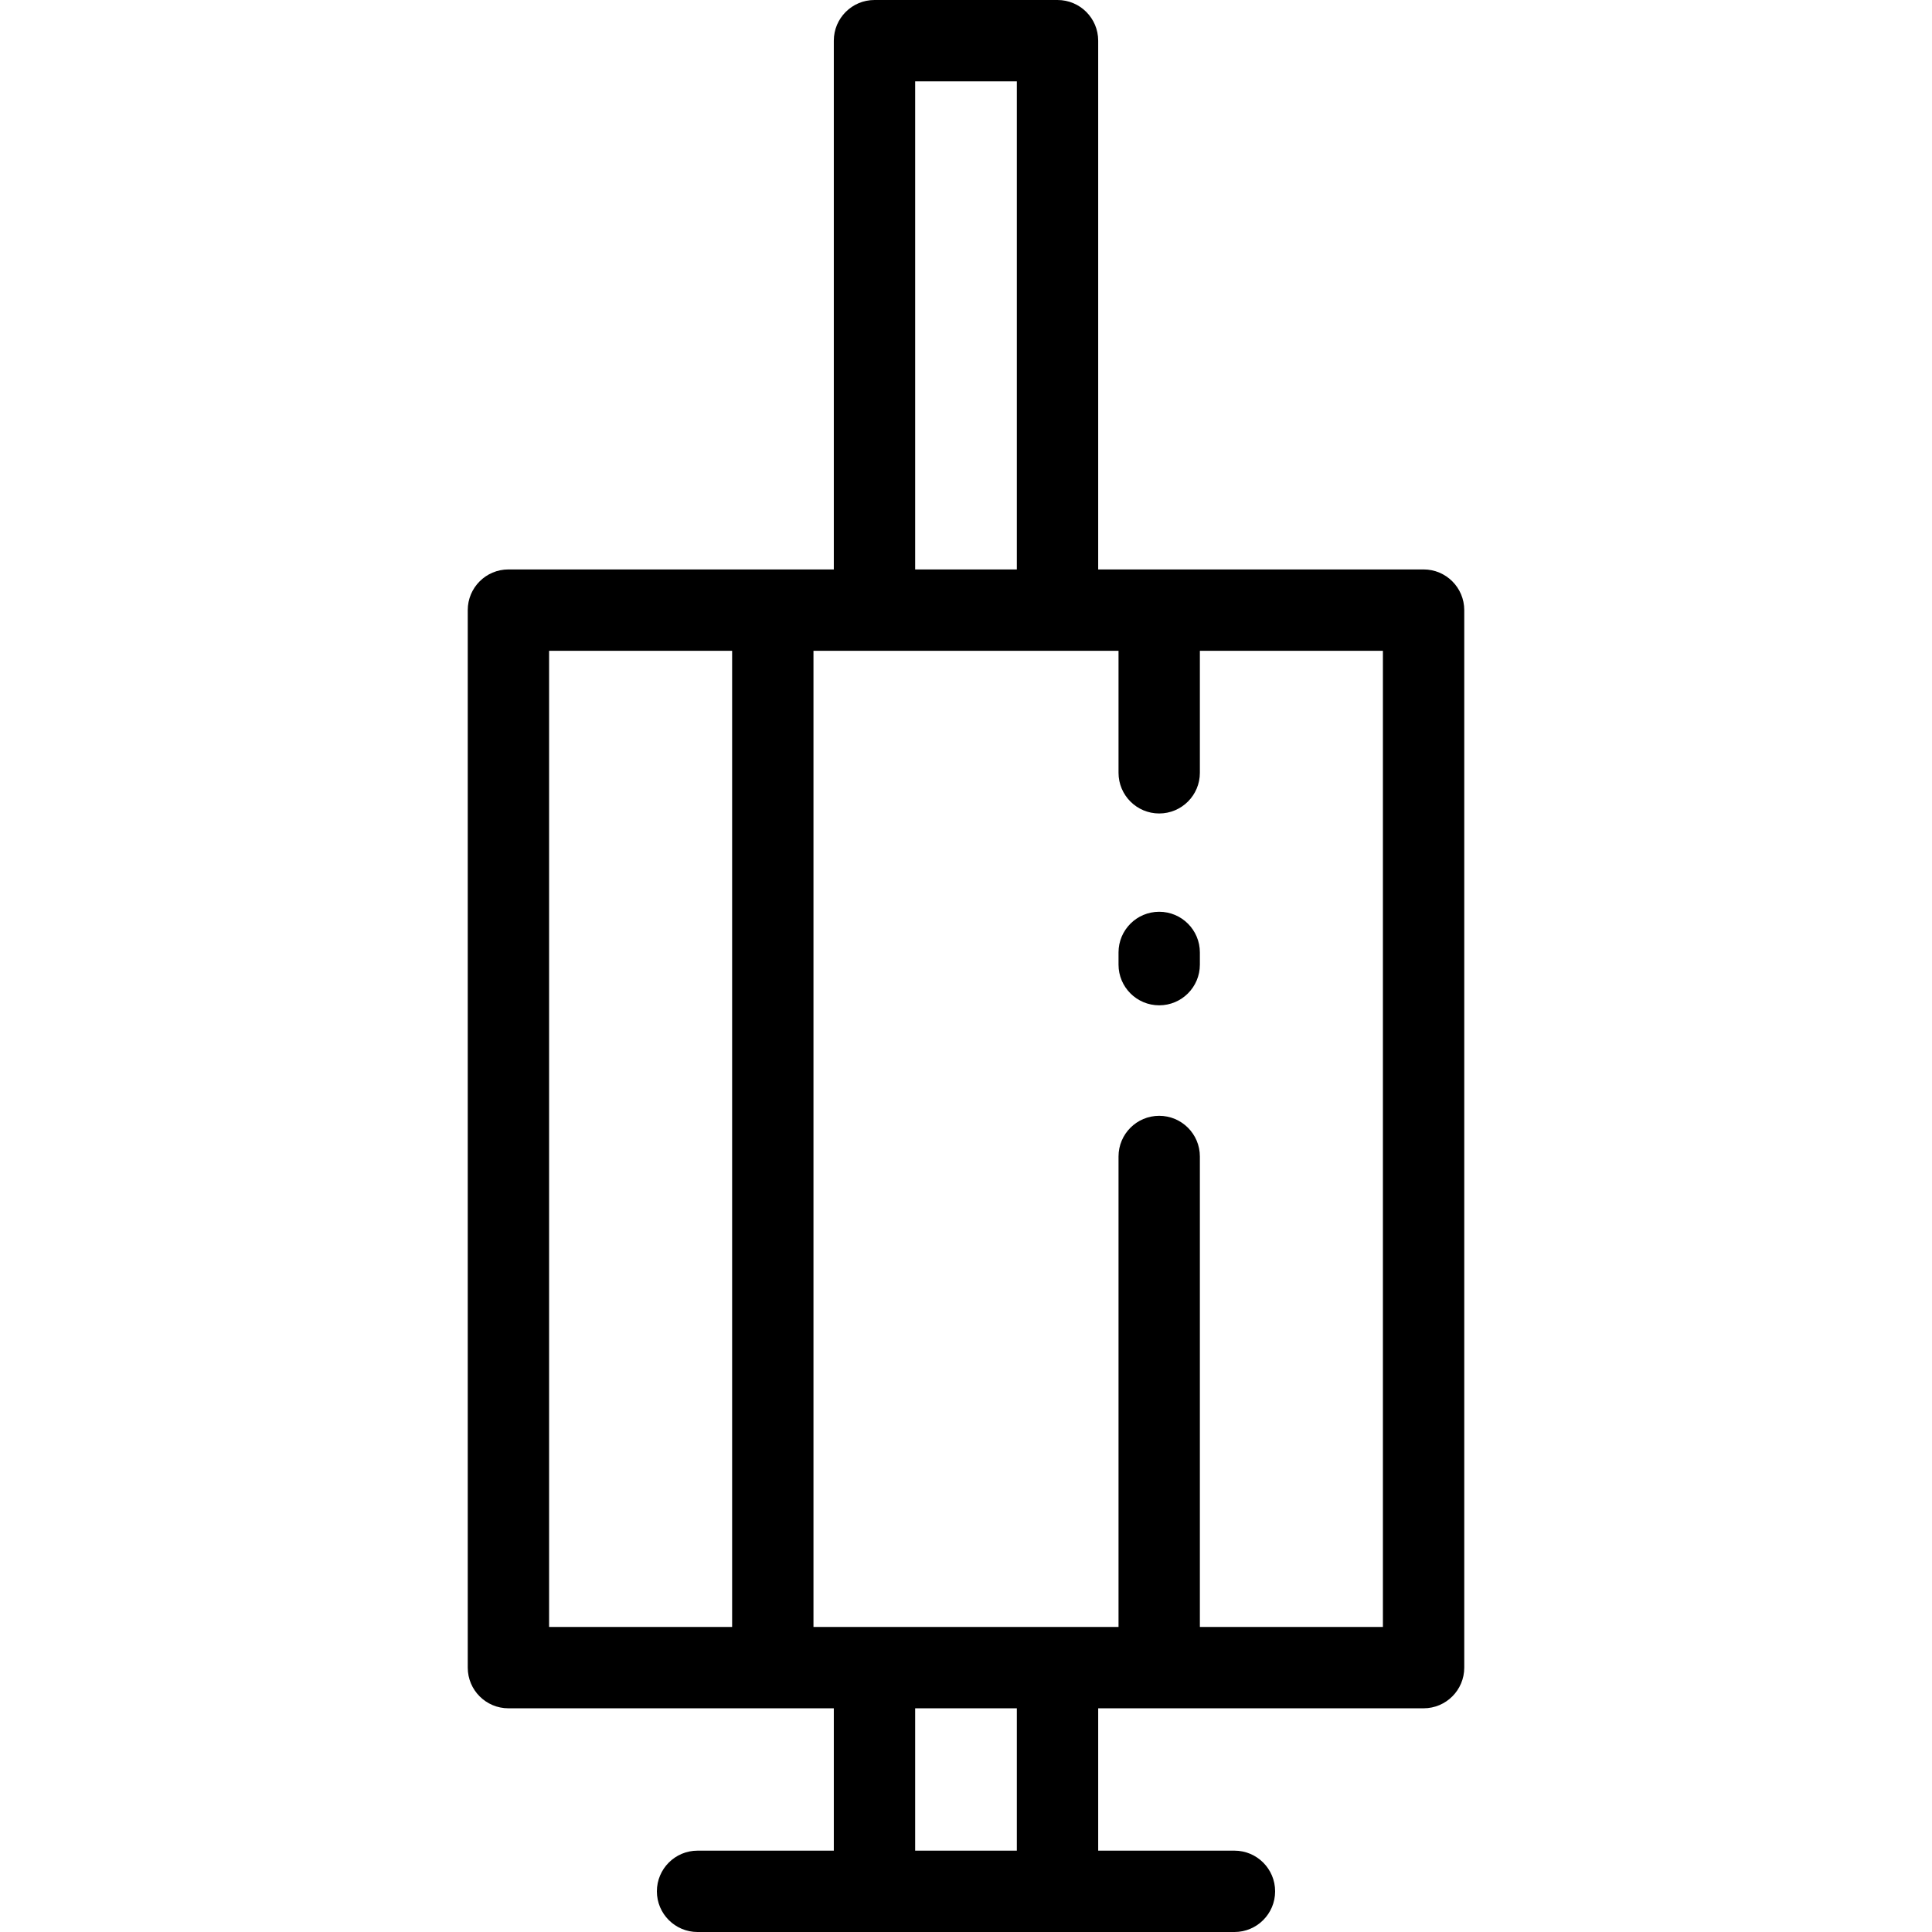 <?xml version="1.0" encoding="iso-8859-1"?>
<!-- Uploaded to: SVG Repo, www.svgrepo.com, Generator: SVG Repo Mixer Tools -->
<svg fill="#000000" height="800px" width="800px" version="1.1" id="Layer_1" xmlns="http://www.w3.org/2000/svg" xmlns:xlink="http://www.w3.org/1999/xlink" 
	 viewBox="0 0 512 512" xml:space="preserve">
<g>
	<g>
		<g>
			<path d="M377.263,150.905h-86.232V10.779C291.032,4.827,286.206,0,280.253,0h-48.505c-5.953,0-10.779,4.827-10.779,10.779
				v140.126h-86.232c-5.953,0-10.779,4.827-10.779,10.779v280.253c0,5.952,4.826,10.779,10.779,10.779h86.232v37.726h-36.109
				c-5.953,0-10.779,4.827-10.779,10.779c0,5.952,4.826,10.779,10.779,10.779h142.282c5.953,0,10.779-4.827,10.779-10.779
				c0-5.952-4.826-10.779-10.779-10.779h-36.109v-37.726h86.232c5.953,0,10.779-4.827,10.779-10.779V161.684
				C388.042,155.732,383.216,150.905,377.263,150.905z M242.526,21.558h26.947v129.347h-26.947V21.558z M194.021,431.158h-48.505
				V172.463h48.505V431.158z M269.474,490.442h-26.947v-37.726h26.947V490.442z M366.484,431.158h-48.505V306.481
				c0-5.952-4.826-10.779-10.779-10.779c-5.953,0-10.779,4.827-10.779,10.779v124.677h-80.842V172.463h80.842V204.8
				c0,5.952,4.826,10.779,10.779,10.779c5.953,0,10.779-4.827,10.779-10.779v-32.337h48.505V431.158z"/>
			<path d="M307.2,241.627c-5.953,0-10.779,4.827-10.779,10.779v3.234c0,5.952,4.826,10.779,10.779,10.779
				c5.953,0,10.779-4.827,10.779-10.779v-3.234C317.979,246.454,313.153,241.627,307.2,241.627z"/>
		</g>
	</g>
</g>
</svg>